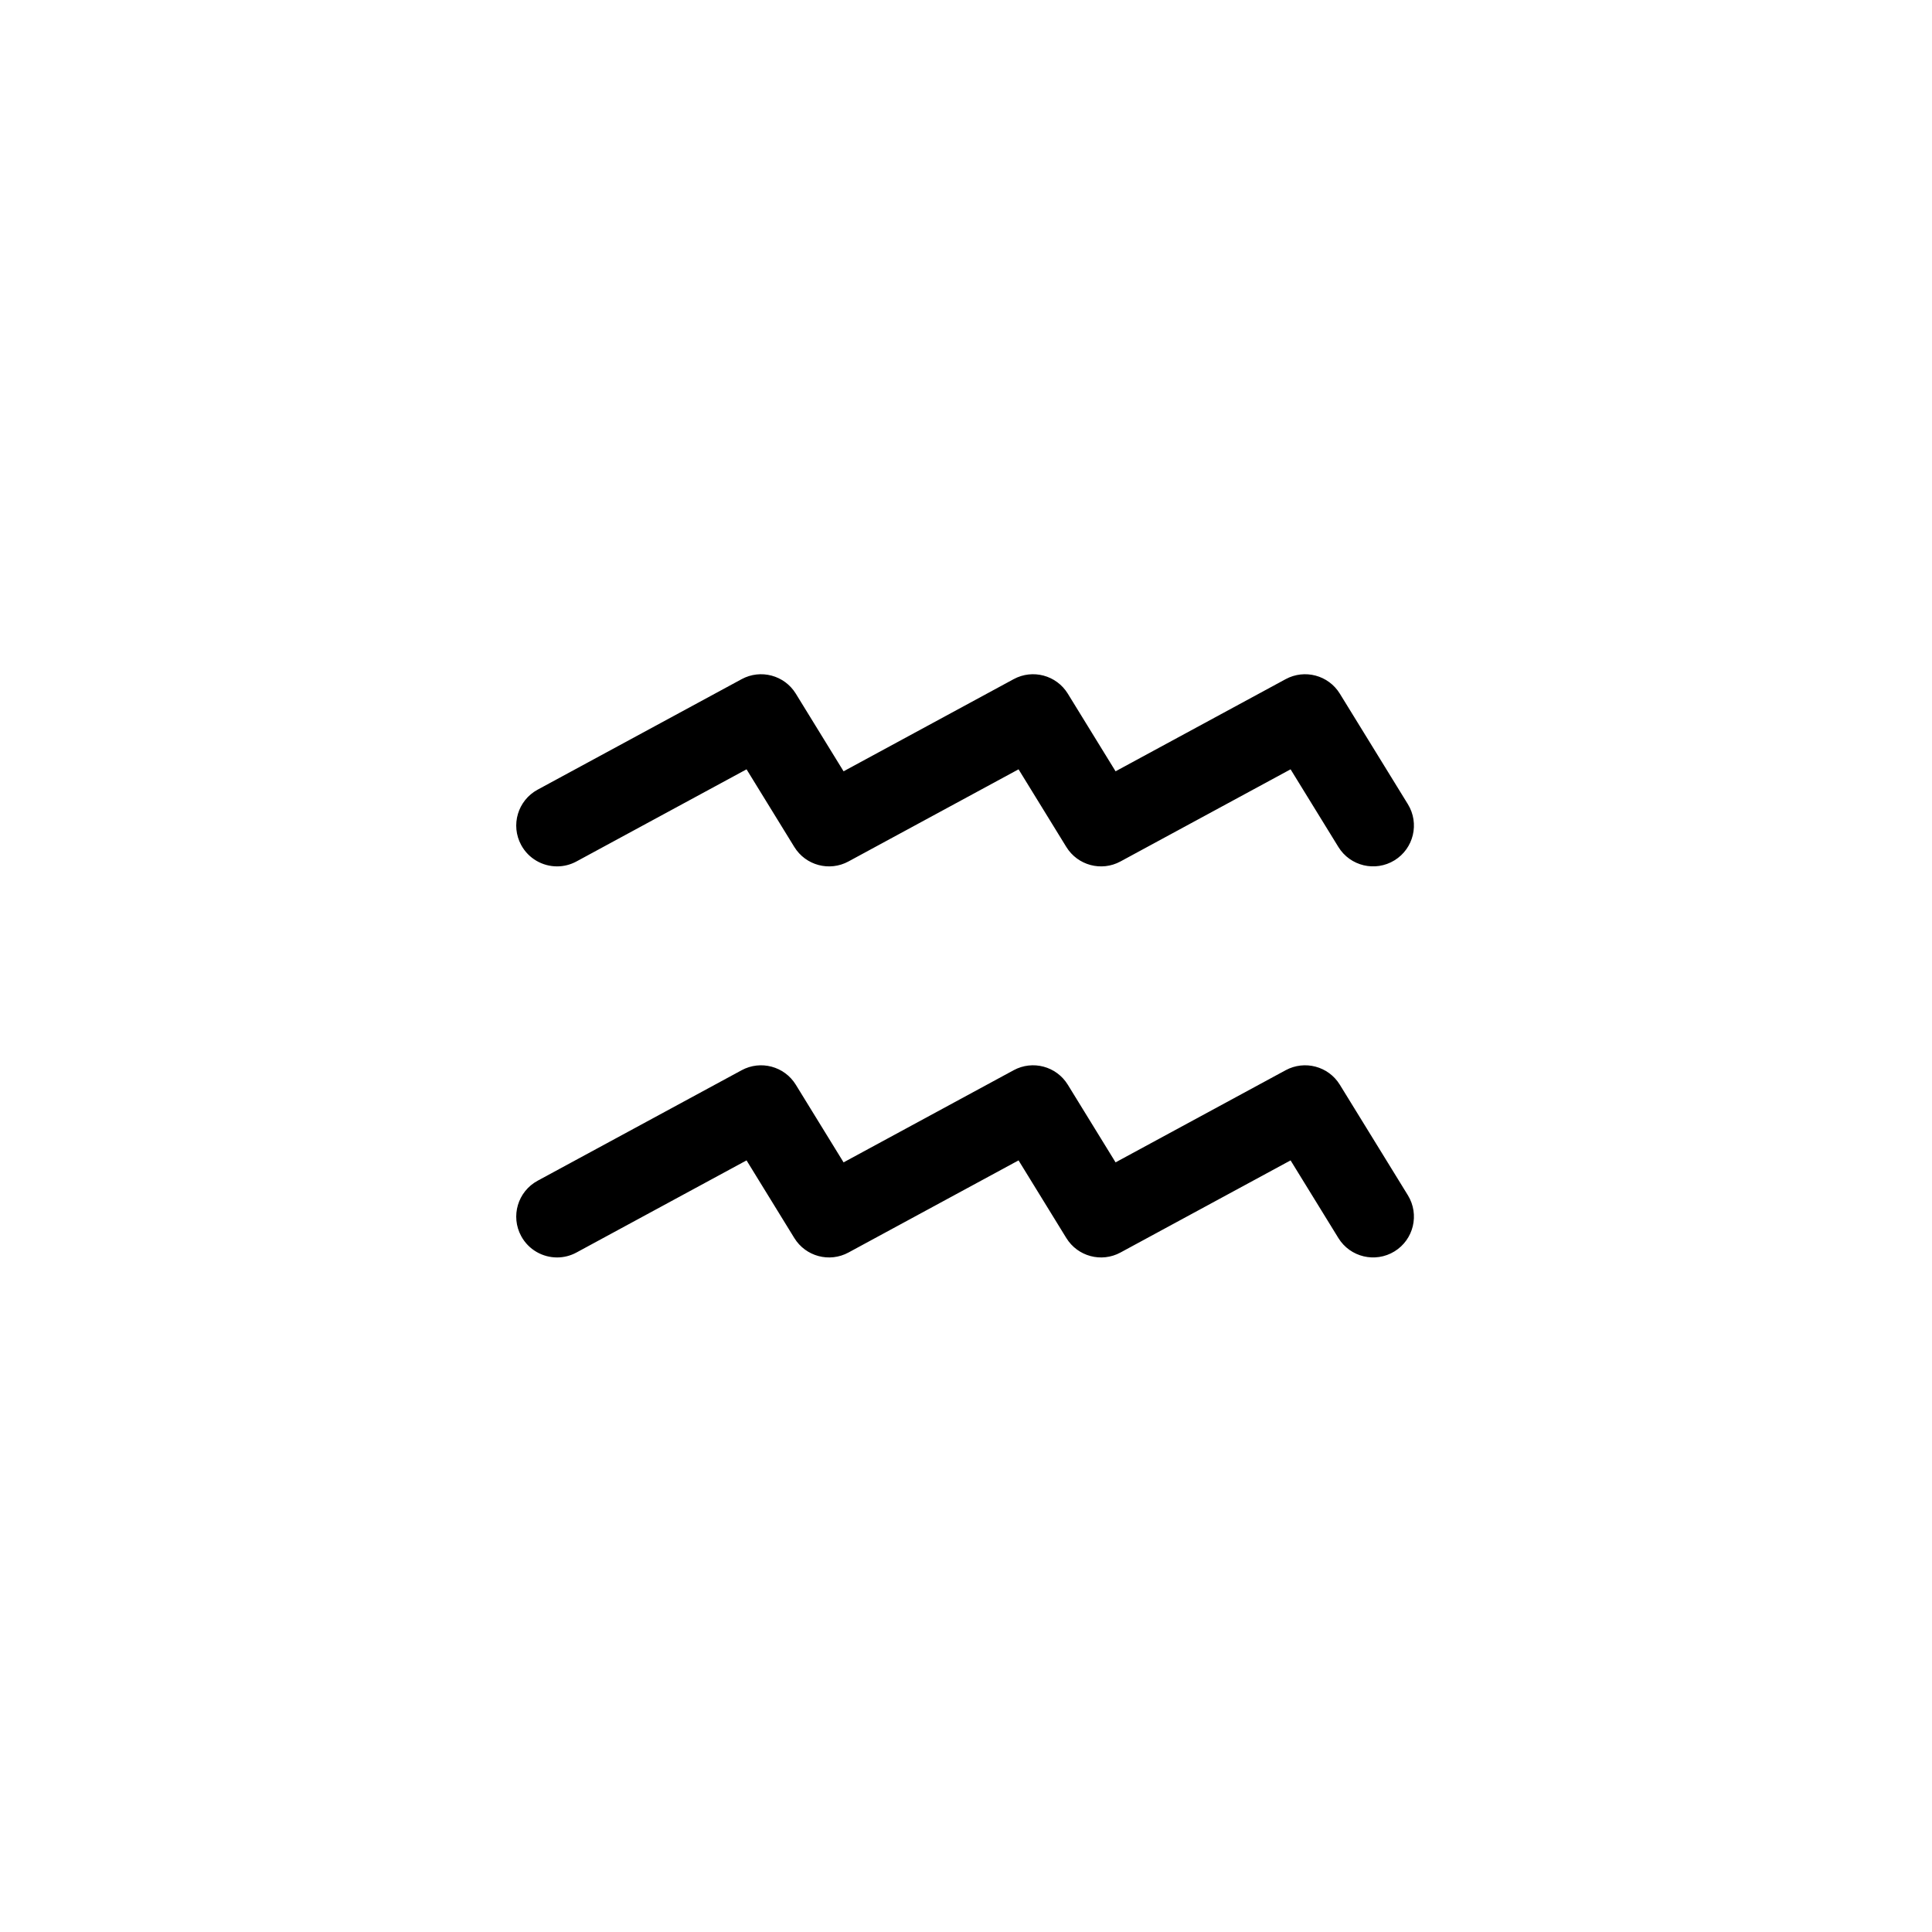<svg xmlns="http://www.w3.org/2000/svg" width="500" height="500" viewBox="0 0 500 500"><g transform="translate(133.598,174.491)translate(116.151,75.463)rotate(0)translate(-116.151,-75.463) scale(2.64,2.64)" opacity="1"><defs class="defs"/><path transform="translate(-6,-21.413)" d="M86.738,23.317c-1.112,-1.808 -3.444,-2.432 -5.312,-1.421l-16.672,9.032l-4.682,-7.61c-1.113,-1.81 -3.444,-2.434 -5.312,-1.421l-16.67,9.032l-4.682,-7.61c-1.113,-1.81 -3.445,-2.433 -5.312,-1.422l-20.001,10.834c-1.942,1.053 -2.664,3.48 -1.611,5.423c0.724,1.337 2.1,2.096 3.521,2.096c0.643,0 1.296,-0.156 1.901,-0.484l16.672,-9.031l4.682,7.61c1.113,1.81 3.444,2.436 5.312,1.421l16.671,-9.031l4.682,7.61c1.113,1.81 3.445,2.436 5.312,1.421l16.673,-9.031l4.685,7.611c1.156,1.881 3.619,2.467 5.503,1.31c1.881,-1.157 2.468,-3.621 1.31,-5.503zM86.738,61.653c-1.112,-1.808 -3.444,-2.432 -5.312,-1.421l-16.672,9.032l-4.682,-7.61c-1.113,-1.81 -3.444,-2.435 -5.312,-1.421l-16.67,9.032l-4.682,-7.61c-1.113,-1.81 -3.445,-2.433 -5.312,-1.422l-20.001,10.834c-1.942,1.053 -2.664,3.48 -1.611,5.423c0.724,1.337 2.1,2.096 3.521,2.096c0.643,0 1.296,-0.156 1.901,-0.484l16.672,-9.031l4.682,7.61c1.113,1.81 3.444,2.435 5.312,1.421l16.671,-9.031l4.682,7.61c1.113,1.81 3.445,2.435 5.312,1.421l16.673,-9.031l4.685,7.611c1.156,1.881 3.619,2.466 5.503,1.31c1.881,-1.157 2.468,-3.621 1.31,-5.503z" fill="#000000" class="fill c1"/></g></svg>